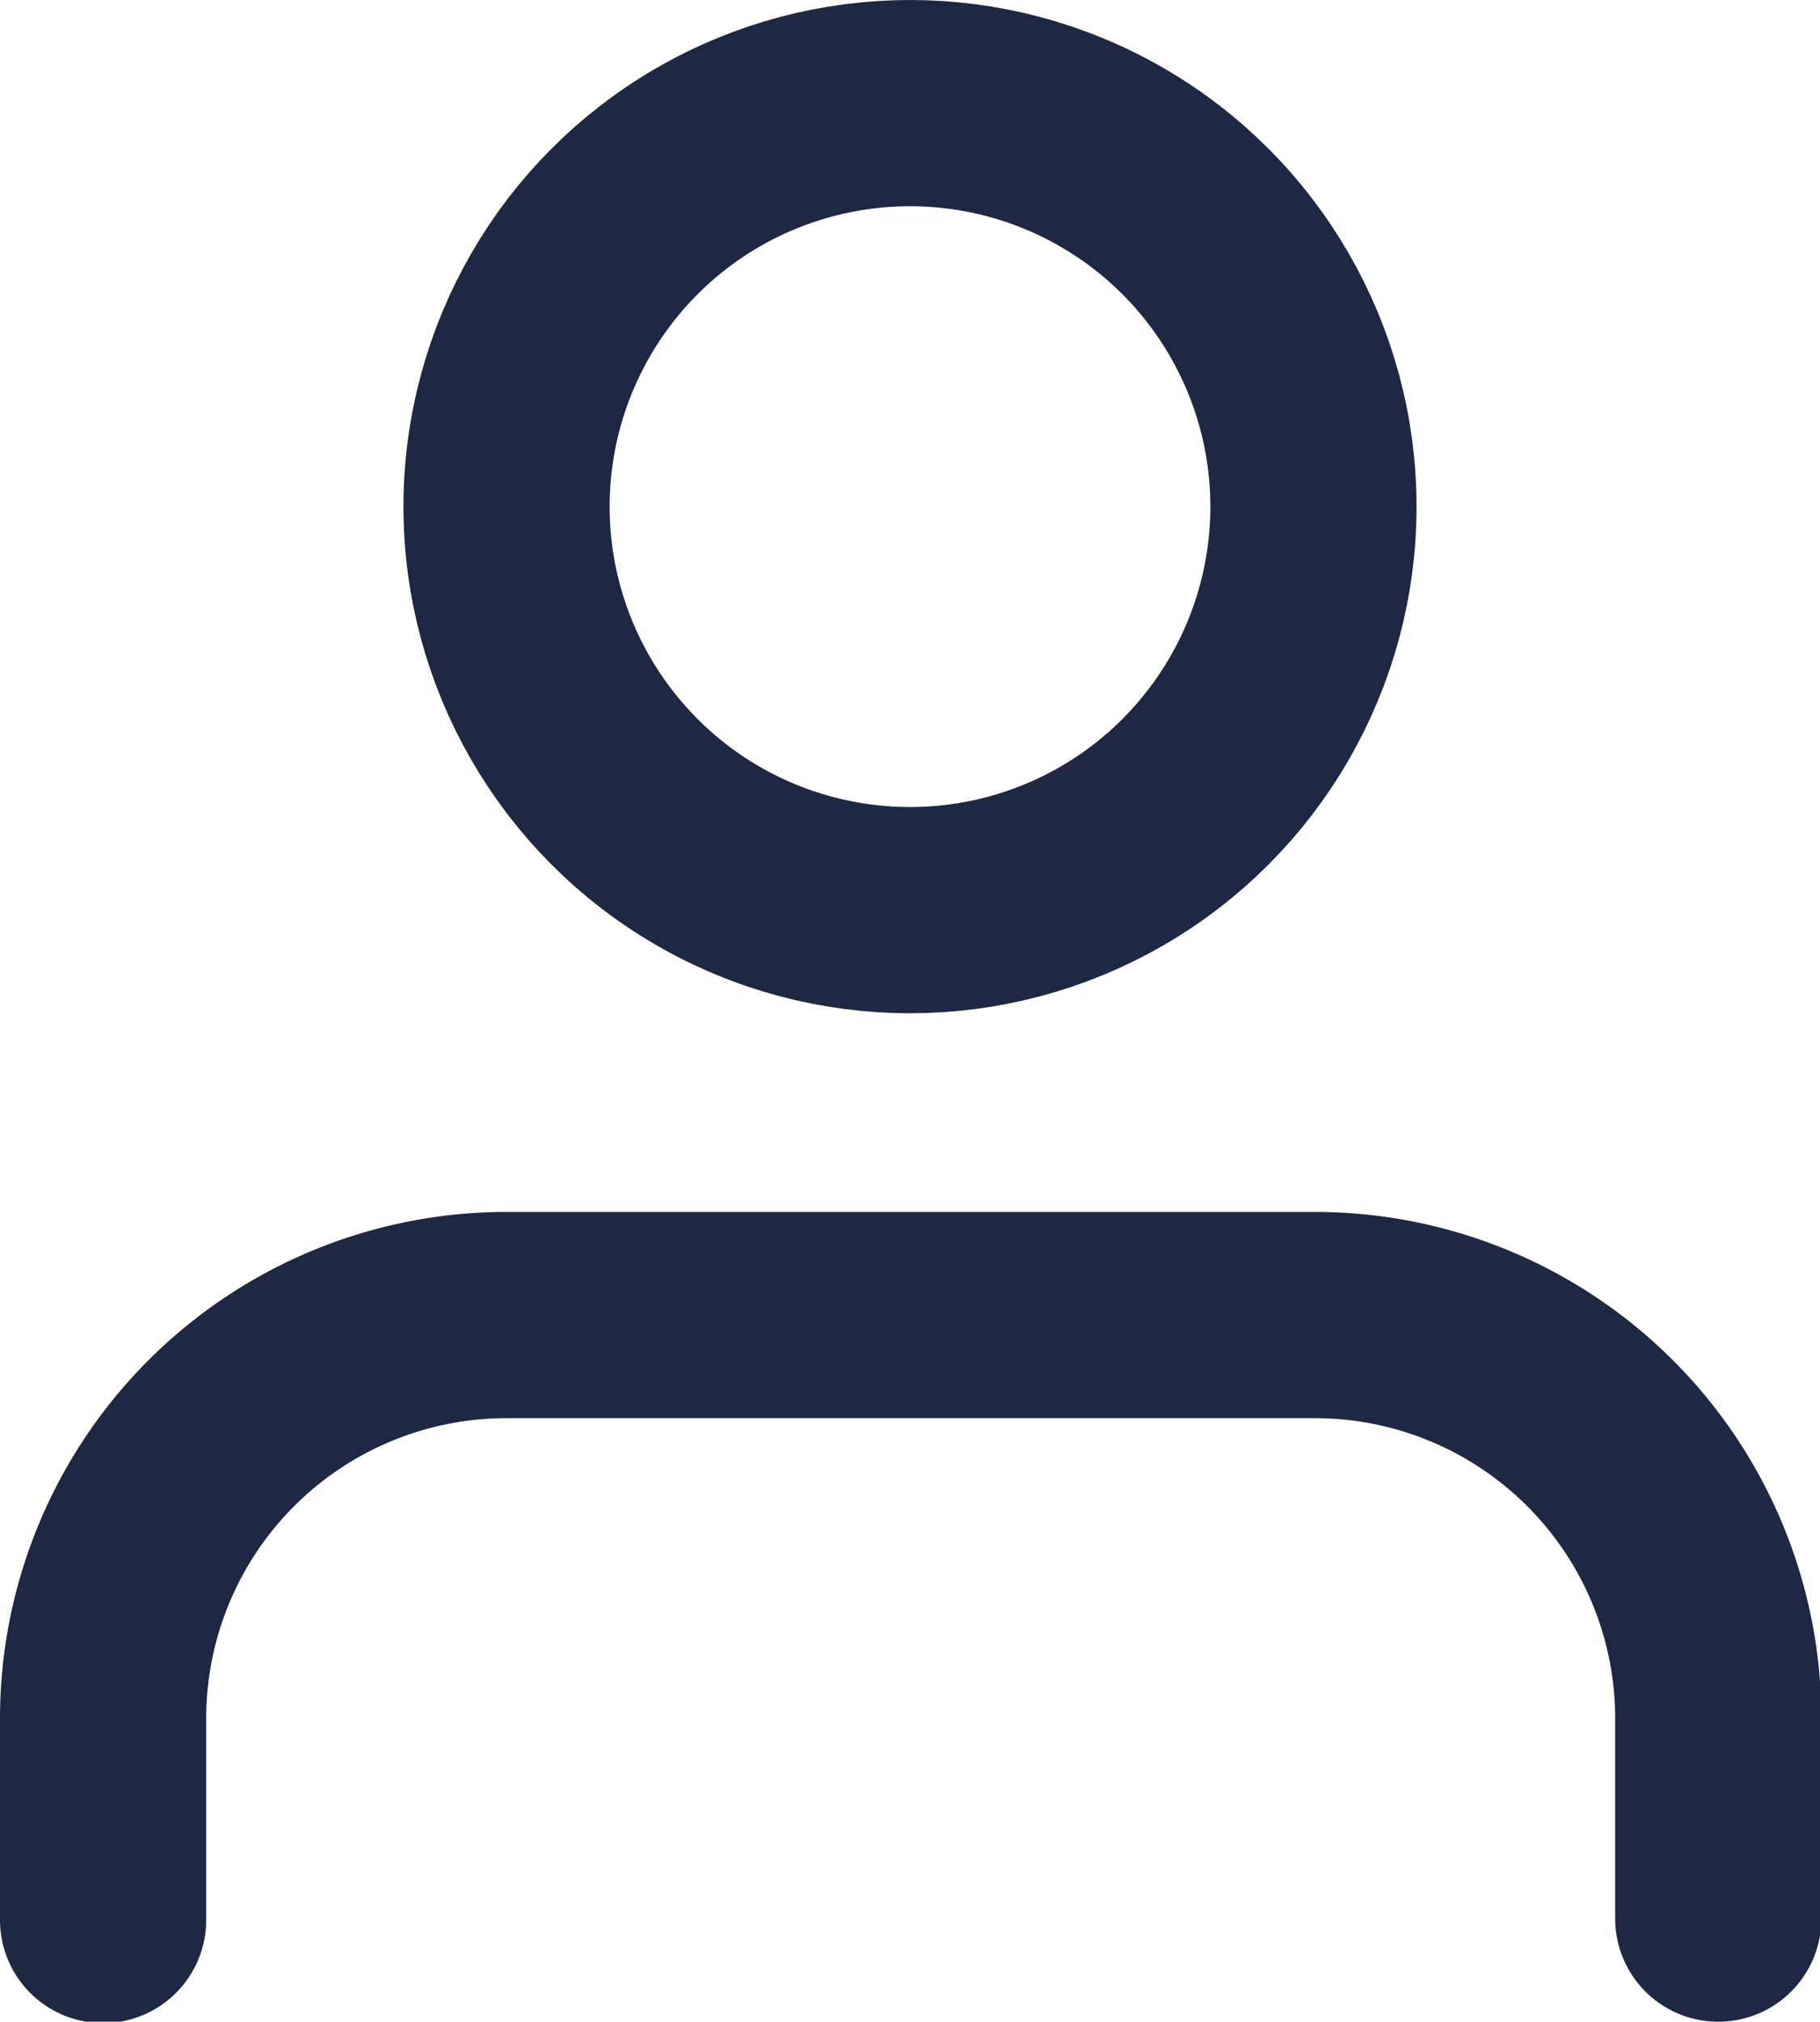 <svg xmlns="http://www.w3.org/2000/svg" viewBox="0 0 26.48 29.41"><defs><style>.cls-1{fill:none;stroke:#1f2842;stroke-linecap:round;stroke-miterlimit:10;stroke-width:3px;}</style></defs><title>Footer</title><g id="Layer_2" data-name="Layer 2"><g id="HOME_PAGE" data-name="HOME PAGE"><g id="Footer"><path class="cls-1" d="M25,27.91V25a5.87,5.87,0,0,0-5.87-5.87H7.37A5.87,5.87,0,0,0,1.5,25v2.93"/><circle class="cls-1" cx="13.24" cy="7.37" r="5.87"/></g></g></g></svg>